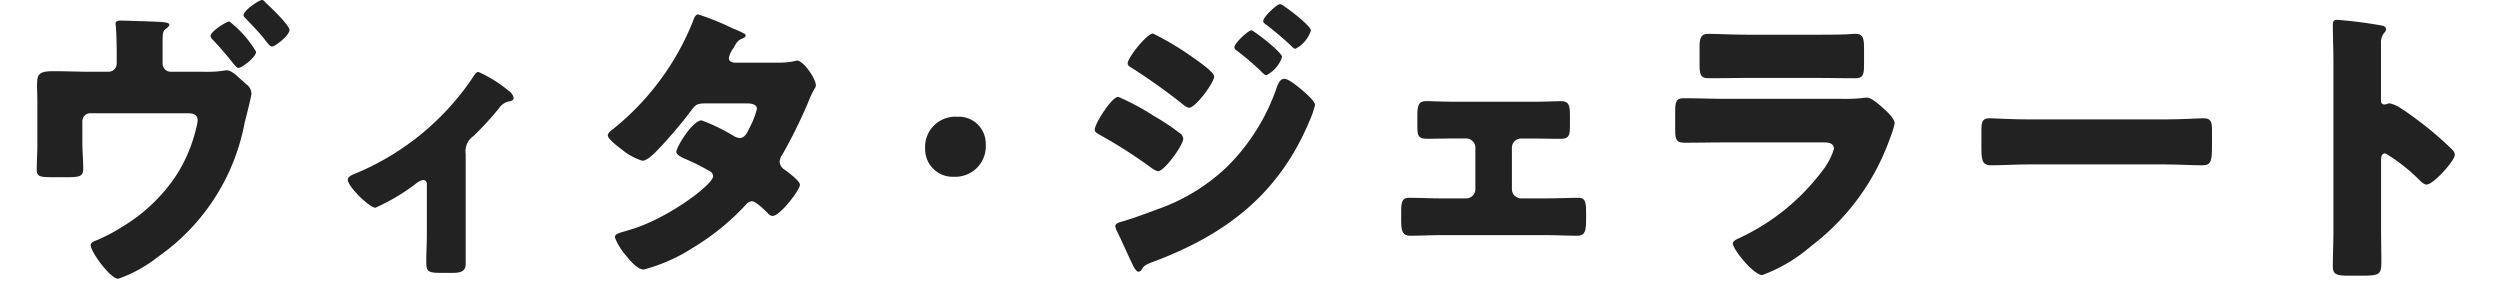 <svg xmlns="http://www.w3.org/2000/svg" xmlns:xlink="http://www.w3.org/1999/xlink" width="136" height="16" viewBox="0 0 136 16"><defs><clipPath id="a"><rect width="136" height="16" transform="translate(977 473)" fill="#fff"/></clipPath></defs><g transform="translate(-977 -473)" clip-path="url(#a)"><g transform="translate(978.602 472.064)"><path d="M127.928,9.656V13.5c0,.528.016,1.056.016,1.6,0,.768-.048.832-1.088.832h-.72c-.64,0-.832-.08-.832-.5,0-.64.032-1.264.032-1.9V4.3c0-.656-.032-1.488-.032-1.984,0-.208.032-.3.256-.3a23.76,23.76,0,0,1,2.464.32c.1.032.176.1.176.192a.279.279,0,0,1-.1.192.833.833,0,0,0-.176.576v3.1c0,.08.016.224.192.224.1,0,.192-.064.272-.064a1.65,1.65,0,0,1,.592.256c.512.32,1.168.832,1.376.992a18.94,18.94,0,0,1,1.472,1.3.412.412,0,0,1,.112.256c0,.32-1.168,1.616-1.536,1.616-.144,0-.3-.16-.4-.256a9.5,9.5,0,0,0-1.84-1.44C127.944,9.272,127.928,9.5,127.928,9.656Z" fill="#222"/><path d="M108.778,7.432h7.36c.944,0,1.968-.064,2.112-.064.416,0,.48.176.48.64v.768c0,.88-.016,1.152-.528,1.152-.624,0-1.36-.048-2.064-.048h-7.36c-.7,0-1.456.048-2.048.048-.544,0-.544-.3-.544-1.152V8.04c0-.48.048-.672.464-.672C106.874,7.368,107.77,7.432,108.778,7.432Z" fill="#222"/><path d="M93.466,2.824h3.728c.5,0,1.008,0,1.52-.016.208,0,.416-.032.624-.032.4,0,.464.224.464.8v.752c0,.656-.016.864-.512.864-.7,0-1.408-.016-2.1-.016H93.466c-.688,0-1.392.016-2.1.016-.48,0-.512-.208-.512-.816V3.5c0-.528.1-.72.464-.72C91.8,2.776,92.682,2.824,93.466,2.824ZM92.25,6.312h6.3A9.516,9.516,0,0,0,99.61,6.28a2.856,2.856,0,0,1,.368-.032c.256,0,.784.5,1.008.7.192.192.48.464.48.72a5.762,5.762,0,0,1-.256.8,12.654,12.654,0,0,1-4.288,5.856A8.6,8.6,0,0,1,94.266,15.9c-.48,0-1.6-1.408-1.6-1.712,0-.144.208-.24.32-.288a11.915,11.915,0,0,0,4.48-3.584,3.751,3.751,0,0,0,.7-1.28c0-.32-.32-.352-.512-.352H92.2c-.72,0-1.424.016-2.128.016-.48,0-.544-.144-.544-.768V7.016c0-.64.1-.736.512-.736C90.778,6.28,91.514,6.312,92.25,6.312Z" fill="#222"/><path d="M77.594,6.472h4.128c.624,0,1.3-.032,1.568-.032.448,0,.512.192.512.8v.448c0,.592-.016.8-.528.8s-1.04-.016-1.552-.016h-.576a.5.5,0,0,0-.5.5v2.256a.5.5,0,0,0,.5.5h1.36c.576,0,1.344-.032,1.76-.032.384,0,.416.272.416.832v.288c0,.592-.016.944-.48.944-.56,0-1.12-.032-1.7-.032h-5.7c-.576,0-1.136.032-1.7.032-.464,0-.48-.368-.48-.944v-.4c0-.48.064-.72.416-.72.448,0,1.184.032,1.76.032h1.36a.5.5,0,0,0,.5-.5V8.968a.5.5,0,0,0-.5-.5h-.576c-.512,0-1.04.016-1.552.016-.528,0-.528-.208-.528-.816v-.4c0-.624.064-.832.512-.832C76.3,6.44,76.97,6.472,77.594,6.472Z" fill="#222"/><path d="M61.119,2.76a15.518,15.518,0,0,1,2.256,1.36c.32.224,1.072.752,1.072.976,0,.336-1.008,1.7-1.36,1.7-.128,0-.336-.176-.432-.256A32.489,32.489,0,0,0,59.919,4.6c-.1-.048-.176-.112-.176-.224C59.743,4.088,60.783,2.76,61.119,2.76Zm4.432.736c0-.208.752-.912.928-.912.1,0,1.664,1.184,1.664,1.456a1.734,1.734,0,0,1-.864.992c-.08,0-.256-.192-.352-.288A15.127,15.127,0,0,0,65.695,3.7C65.615,3.64,65.551,3.592,65.551,3.5Zm-7.6,4.5c0-.336.928-1.792,1.28-1.792a12.9,12.9,0,0,1,1.936,1.04,11.389,11.389,0,0,1,1.376.912.42.42,0,0,1,.224.32c0,.352-1.024,1.776-1.376,1.776a1.02,1.02,0,0,1-.368-.192,26.465,26.465,0,0,0-2.832-1.808C58.079,8.184,57.951,8.12,57.951,7.992ZM68.031,1.16a.444.444,0,0,1,.24.128c.256.16,1.44,1.056,1.44,1.312a1.706,1.706,0,0,1-.848.992c-.064,0-.144-.08-.192-.128-.432-.416-.88-.784-1.344-1.152-.1-.064-.208-.128-.208-.24C67.119,1.864,67.855,1.16,68.031,1.16Zm.24,4.064c.224,0,.7.4.88.544.208.176.784.656.784.88a4.8,4.8,0,0,1-.32.912c-1.664,3.952-4.544,6.144-8.48,7.616-.464.176-.512.224-.656.464a.26.26,0,0,1-.144.08c-.128,0-.272-.272-.32-.384-.208-.416-.72-1.584-.88-1.872a.671.671,0,0,1-.064-.24c0-.128.224-.192.32-.224.448-.112,1.488-.5,1.952-.672a10.473,10.473,0,0,0,3.84-2.352,11.163,11.163,0,0,0,2.7-4.368C67.967,5.432,68.047,5.224,68.271,5.224Z" fill="#222"/><path d="M50.47,7.288a1.463,1.463,0,0,1,1.552,1.488,1.658,1.658,0,0,1-1.728,1.776,1.5,1.5,0,0,1-1.568-1.536A1.64,1.64,0,0,1,50.47,7.288Z" fill="#222"/><path d="M38.359,4.344h2.352a4.338,4.338,0,0,0,.9-.08.467.467,0,0,1,.144-.032c.352,0,1.024.992,1.024,1.328a.279.279,0,0,1-.064.192,5.881,5.881,0,0,0-.368.784,27.056,27.056,0,0,1-1.392,2.816.711.711,0,0,0-.144.384.535.535,0,0,0,.272.432c.176.128.832.608.832.816,0,.288-1.088,1.7-1.488,1.7a.352.352,0,0,1-.256-.144c-.16-.16-.656-.656-.864-.656a.455.455,0,0,0-.336.192,13.233,13.233,0,0,1-2.9,2.352,9.392,9.392,0,0,1-2.64,1.168c-.368,0-.752-.48-.96-.736a3.46,3.46,0,0,1-.624-1.008c0-.176.192-.24.56-.336.08-.032.16-.048.256-.08,2.048-.592,4.528-2.464,4.528-2.912a.331.331,0,0,0-.208-.288,11.148,11.148,0,0,0-1.312-.656c-.144-.064-.48-.208-.48-.384,0-.256.88-1.712,1.376-1.712a10.2,10.2,0,0,1,1.744.848.767.767,0,0,0,.32.112c.272,0,.4-.256.544-.56a4.519,4.519,0,0,0,.4-1.024c0-.272-.352-.3-.56-.3H36.839c-.448,0-.576.032-.8.336a24.775,24.775,0,0,1-1.888,2.224c-.192.192-.544.56-.816.56A3.278,3.278,0,0,1,32.2,9.048c-.4-.288-.736-.608-.736-.736,0-.16.192-.288.3-.368a14.314,14.314,0,0,0,4.32-5.824c.048-.144.128-.4.3-.4a14.622,14.622,0,0,1,1.856.752c.288.112.512.224.608.272.064.032.112.064.112.112,0,.08-.032.112-.176.176-.256.1-.32.224-.48.512a1.3,1.3,0,0,0-.256.544C38.055,4.28,38.2,4.328,38.359,4.344Z" fill="#222"/><path d="M23.731,9.3v6c0,.448-.368.48-.72.48h-.656c-.7,0-.768-.1-.768-.624,0-.5.032-.976.032-1.472V10.952a.205.205,0,0,0-.208-.224.871.871,0,0,0-.4.208,10.912,10.912,0,0,1-2.192,1.3c-.32,0-1.5-1.152-1.5-1.52,0-.16.16-.24.48-.368a14.275,14.275,0,0,0,6.32-5.2c.112-.176.192-.3.3-.3a7.025,7.025,0,0,1,1.664,1.04.579.579,0,0,1,.256.368c0,.128-.112.176-.224.192a.855.855,0,0,0-.576.384,17.633,17.633,0,0,1-1.376,1.5A.994.994,0,0,0,23.731,9.3Z" fill="#222"/><path d="M3.374,4.84H4.3a.447.447,0,0,0,.448-.448V3.848c0-.288-.016-1.2-.048-1.456,0-.064-.016-.128-.016-.176,0-.144.16-.16.256-.16.224,0,1.728.048,2.032.064.288.016.64.032.64.16,0,.08-.144.192-.208.24-.144.112-.16.24-.16.7V4.392a.444.444,0,0,0,.432.448H9.486a6.983,6.983,0,0,0,.88-.032c.128-.016.3-.048.368-.048.224,0,.5.24.784.512.1.08.192.176.288.256a.636.636,0,0,1,.272.512c0,.1-.3,1.312-.368,1.552A11.449,11.449,0,0,1,6.974,14.92,7.308,7.308,0,0,1,4.83,16.1c-.432,0-1.5-1.472-1.5-1.824,0-.144.16-.208.368-.288A9.359,9.359,0,0,0,5.006,13.3a9.28,9.28,0,0,0,2.912-2.72A8.256,8.256,0,0,0,9.07,7.912a2.256,2.256,0,0,0,.08-.432c0-.352-.32-.384-.592-.384H3.31a.43.43,0,0,0-.432.432V8.7c0,.464.048.912.048,1.376,0,.448-.144.5-.9.5H1.422c-.9,0-1.024-.016-1.024-.448S.43,9.24.43,8.808V6.472c0-.3-.016-.72-.016-.832,0-.608.016-.832.88-.832C2,4.808,2.686,4.84,3.374,4.84Zm7.5-2.736a5.83,5.83,0,0,1,1.456,1.648c0,.3-.784.88-.96.88-.1,0-.24-.192-.432-.432-.352-.432-.592-.7-.96-1.1a.327.327,0,0,1-.128-.208C9.854,2.648,10.718,2.1,10.878,2.1ZM12.654.936c.08,0,.144.08.192.144.24.208,1.3,1.232,1.3,1.488,0,.288-.768.9-.96.9-.1,0-.24-.192-.464-.48-.288-.352-.688-.768-1.008-1.1a.146.146,0,0,1-.064-.128C11.646,1.512,12.478.936,12.654.936Z" fill="#222"/></g></g></svg>